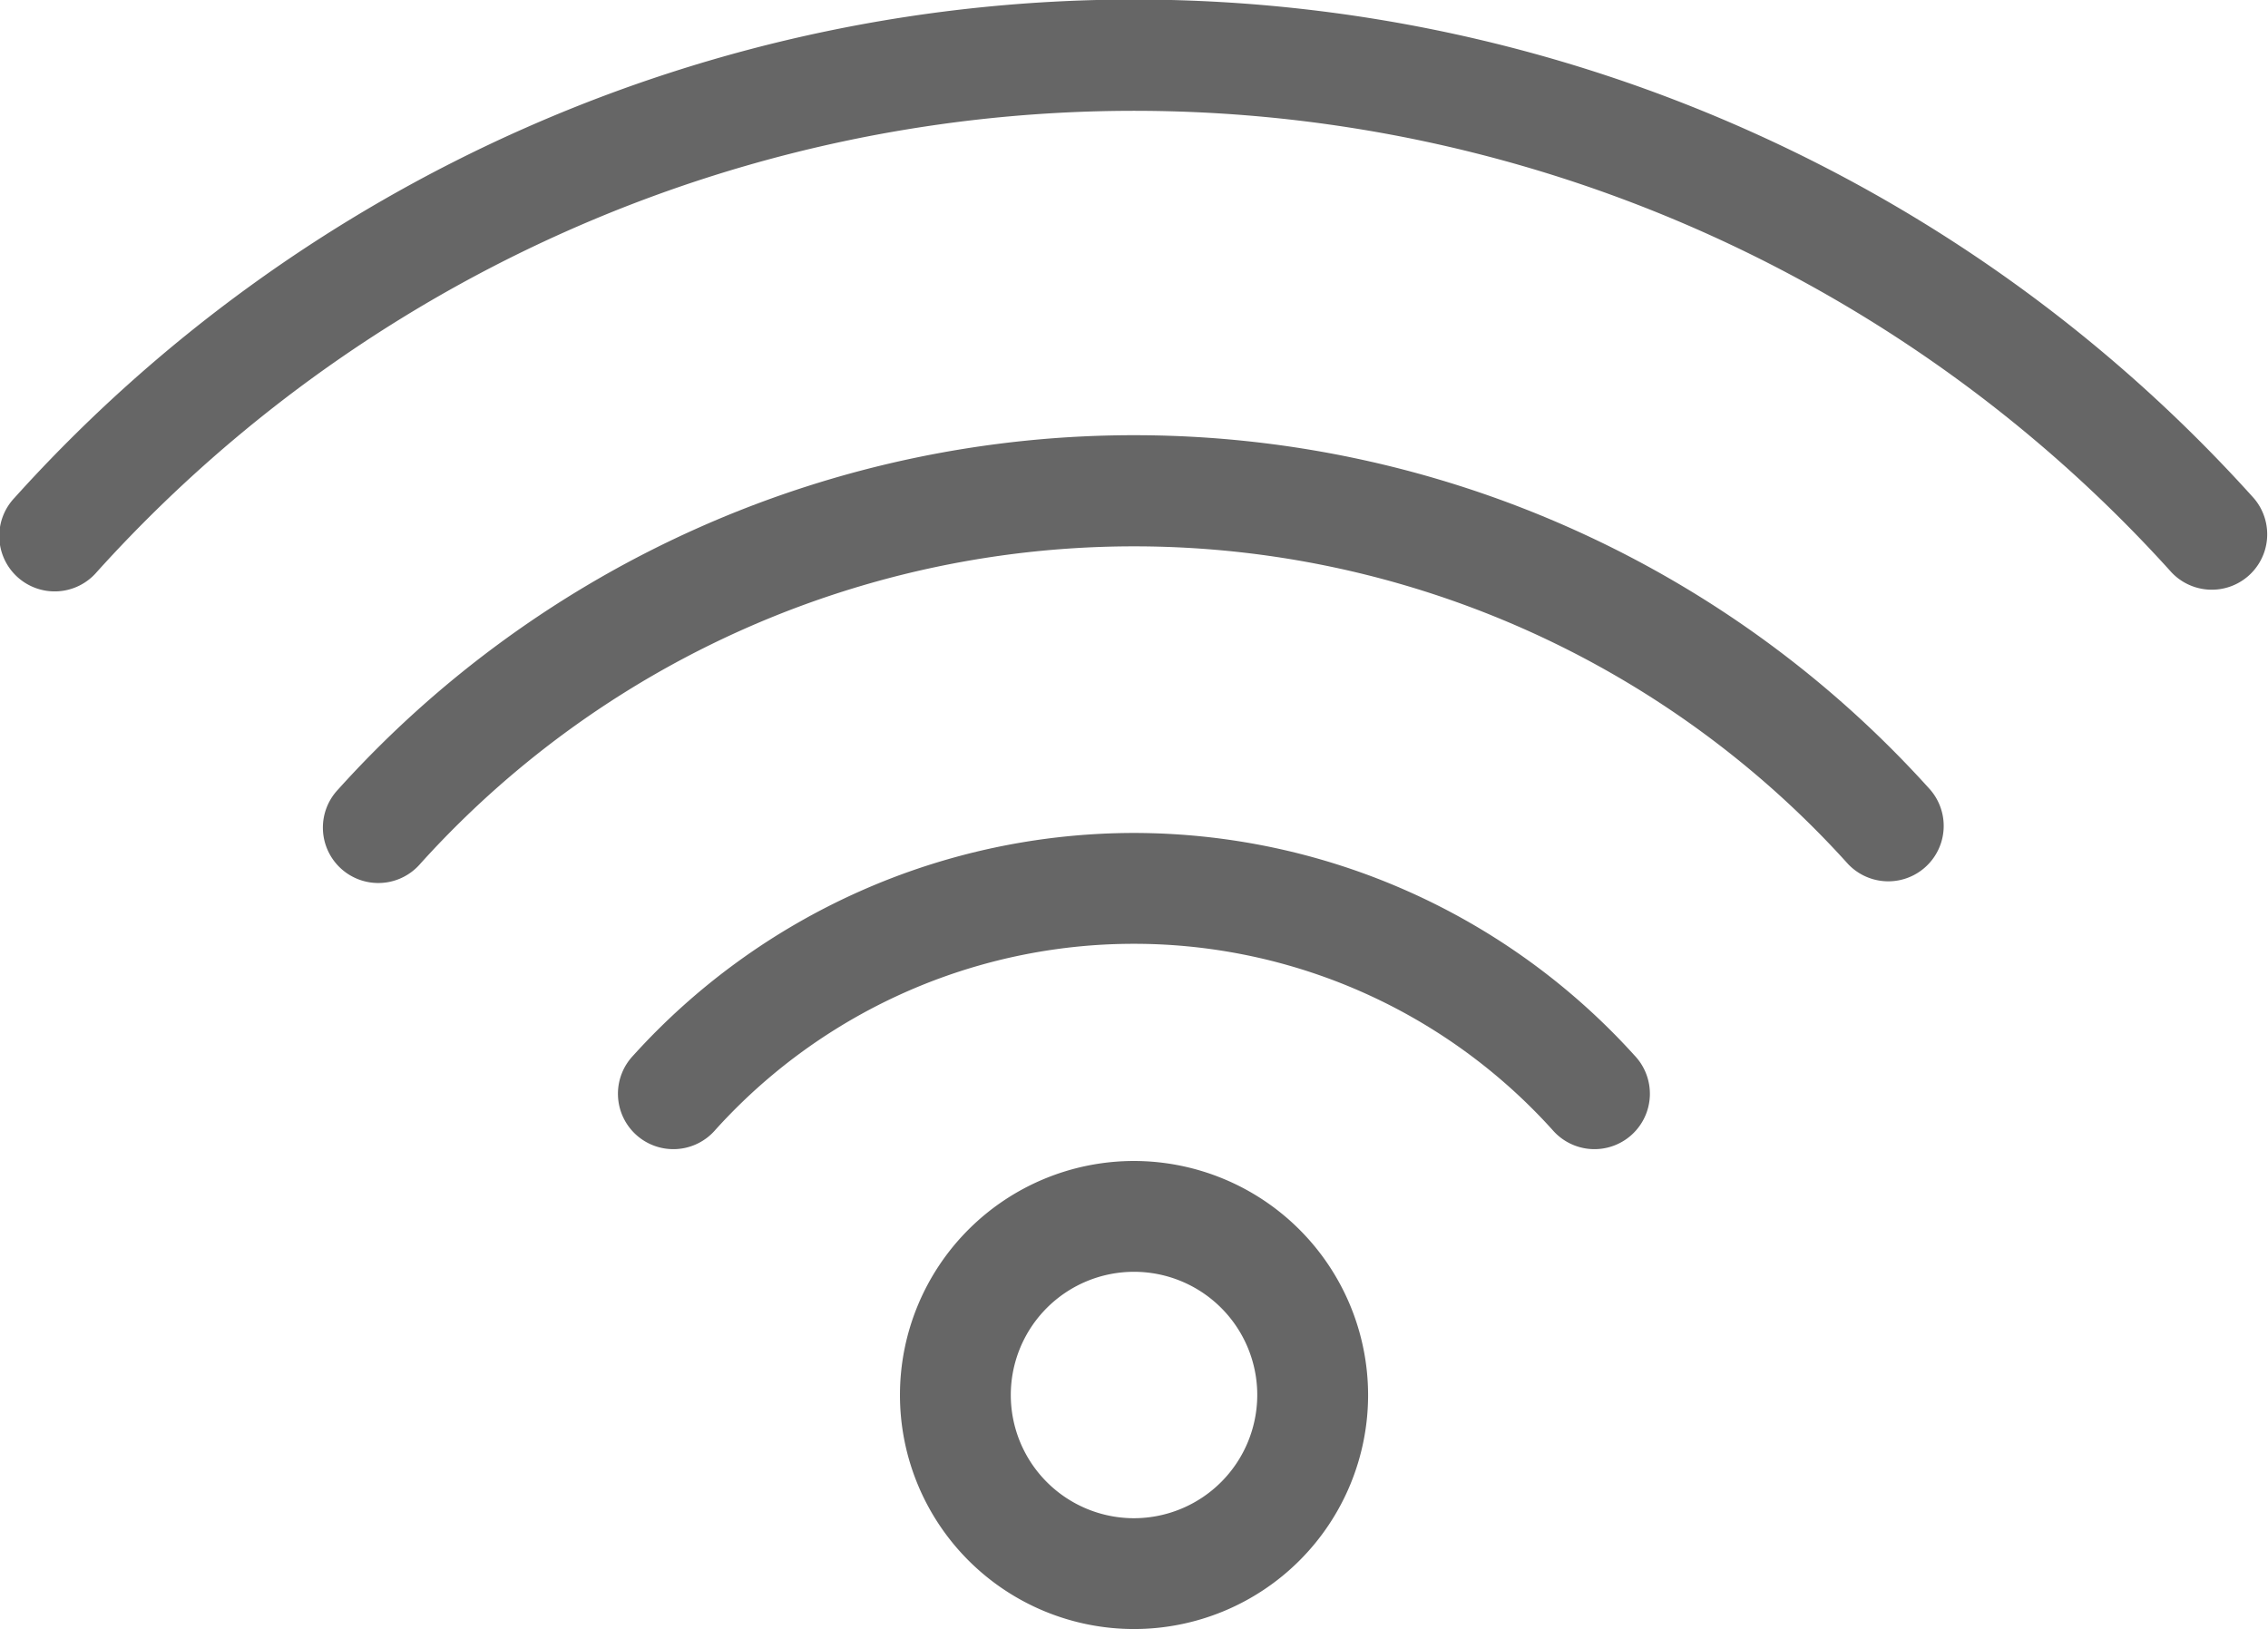 <svg xmlns="http://www.w3.org/2000/svg" width="39.533" height="28.4" viewBox="0 0 39.533 28.4">
  <g id="icon-wifi" transform="translate(0.2 0.2)">
    <path id="Path_343" data-name="Path 343" d="M394.133,506.815a11.579,11.579,0,0,0-8.584,3.819.766.766,0,1,0,1.137,1.026,10.025,10.025,0,0,1,14.892,0,.766.766,0,1,0,1.137-1.026A11.579,11.579,0,0,0,394.133,506.815Z" transform="translate(-374.567 -492.293)" fill="#666" stroke="#666" stroke-width="0.4"/>
    <path id="Path_344" data-name="Path 344" d="M339.736,418.007a18.472,18.472,0,0,0-21.368,4.46.766.766,0,1,0,1.137,1.026,16.952,16.952,0,0,1,25.183,0,.766.766,0,0,0,1.137-1.026A18.42,18.42,0,0,0,339.736,418.007Z" transform="translate(-312.529 -408.766)" fill="#666" stroke="#666" stroke-width="0.4"/>
    <path id="Path_345" data-name="Path 345" d="M274.873,319.53a26.06,26.06,0,0,0-30.146,6.292.766.766,0,1,0,1.137,1.026,24.545,24.545,0,0,1,36.463,0,.766.766,0,0,0,1.137-1.026A25.989,25.989,0,0,0,274.873,319.53Z" transform="translate(-244.529 -317.205)" fill="#666" stroke="#666" stroke-width="0.4"/>
    <path id="Path_346" data-name="Path 346" d="M453.223,581.481a3.88,3.88,0,1,0,3.88,3.88A3.884,3.884,0,0,0,453.223,581.481Zm0,6.228a2.348,2.348,0,1,1,2.348-2.348A2.351,2.351,0,0,1,453.223,587.709Z" transform="translate(-433.656 -561.24)" fill="#666" stroke="#666" stroke-width="0.4"/>
  </g>
</svg>